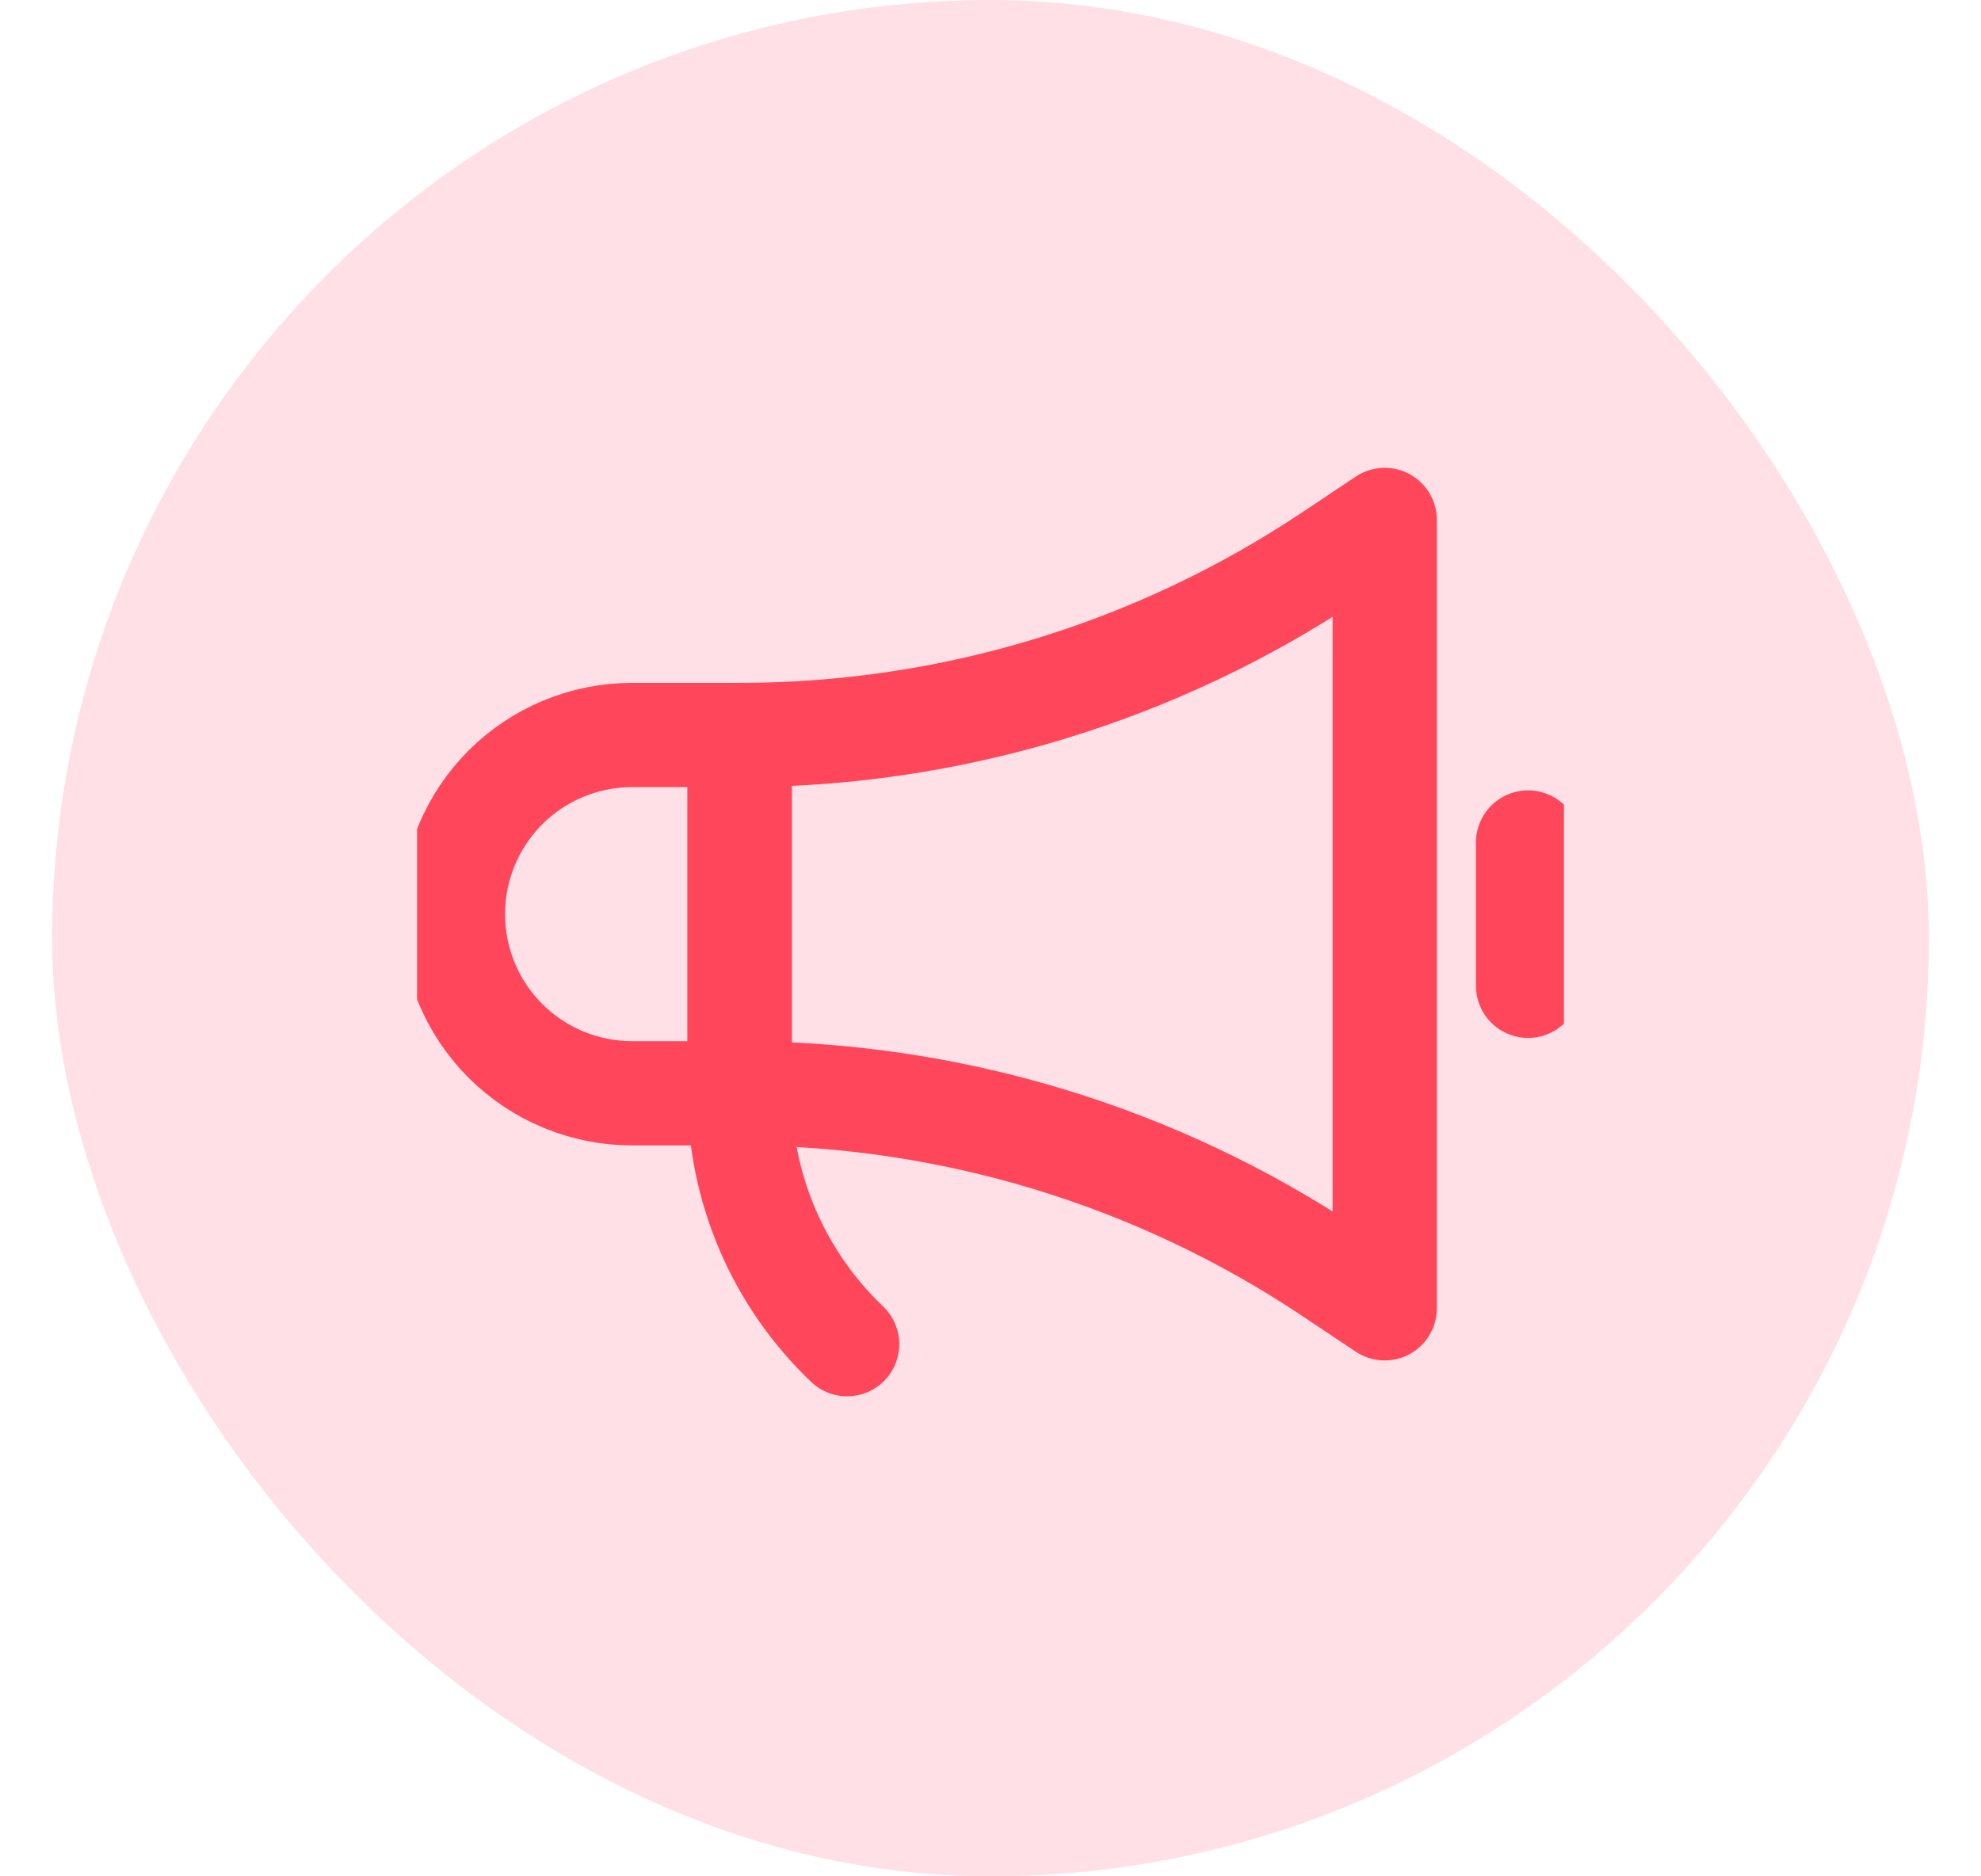 <svg width="19" height="18" viewBox="0 0 19 18" fill="none" xmlns="http://www.w3.org/2000/svg">
<rect x="0.5" width="18" height="18" rx="9" fill="#FFE0E6"/>
<g clip-path="url(#clip0_10287_24450)">
<path d="M7.094 10.488H6.062C5.607 10.488 5.169 10.307 4.847 9.985C4.525 9.663 4.344 9.225 4.344 8.77C4.344 8.314 4.525 7.877 4.847 7.554C5.169 7.232 5.607 7.051 6.062 7.051H7.094V10.488Z" stroke="#FF465A" stroke-linecap="round" stroke-linejoin="round"/>
<path d="M7.094 10.488C9.111 10.489 11.083 11.085 12.761 12.204L13.281 12.551V4.988L12.761 5.335C11.083 6.454 9.111 7.051 7.094 7.051V10.488Z" stroke="#FF465A" stroke-linecap="round" stroke-linejoin="round"/>
<path d="M14.656 8.082V9.457" stroke="#FF465A" stroke-linecap="round" stroke-linejoin="round"/>
<path d="M7.094 10.488C7.093 10.938 7.185 11.384 7.362 11.797C7.539 12.211 7.799 12.584 8.125 12.895" stroke="#FF465A" stroke-linecap="round" stroke-linejoin="round"/>
</g>
<defs>
<clipPath id="clip0_10287_24450">
<rect width="11" height="11" fill="white" transform="translate(4 3.5)"/>
</clipPath>
</defs>
</svg>
